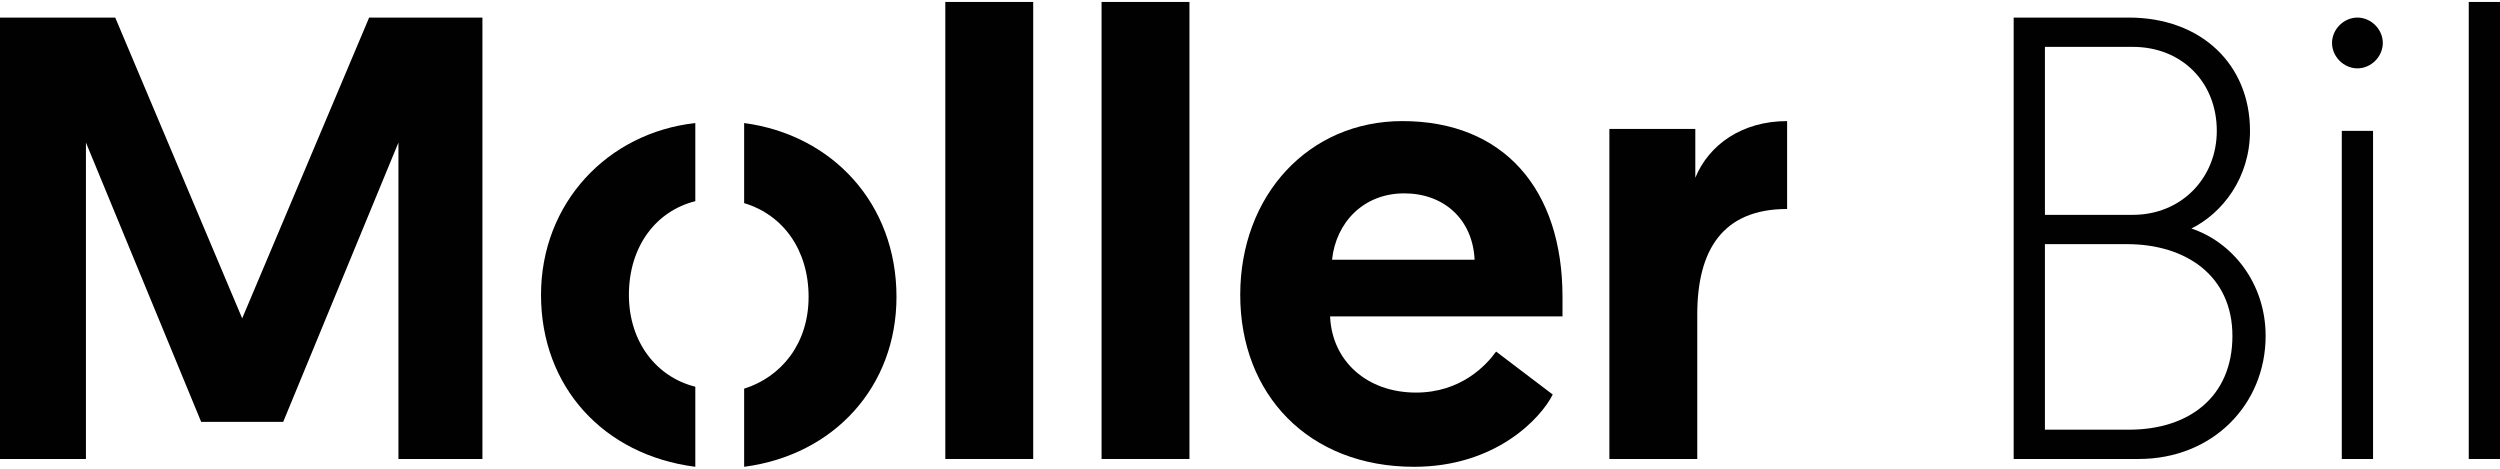 <svg xml:space="preserve" style="enable-background:new 0 0 128 24;" viewBox="0 0 128 24" y="0px" x="0px" xmlns:xlink="http://www.w3.org/1999/xlink" xmlns="http://www.w3.org/2000/svg" id="Layer_1" version="1.1">
<style type="text/css">
	.st0{fill:#010101;}
</style>
<g>
	<polygon points="12.4,16.3 18.9,0.9 24.7,0.9 24.7,23.5 20.4,23.5 20.4,7.3 14.5,21.6 10.3,21.6 4.4,7.3 4.4,23.5 
		0,23.5 0,0.9 5.9,0.9" class="st0"></polygon>
	<rect height="23.4" width="4.5" class="st0" y="0.1" x="48.4"></rect>
	<rect height="23.4" width="4.5" class="st0" y="0.1" x="56.4"></rect>
	<path d="M75.5,13.3c-0.1-2.1-1.6-3.4-3.6-3.4c-2.1,0-3.5,1.5-3.7,3.4H75.5z M71.8,6.2c5.2,0,8.2,3.5,8.2,9
		c0,0.3,0,0.6,0,1H68.1c0.1,2.3,1.9,3.9,4.4,3.9c2.3,0,3.6-1.4,4.1-2.1l2.9,2.2c-0.6,1.2-2.9,3.7-7.1,3.7c-5.4,0-8.9-3.7-8.9-8.8
		C63.5,10,67,6.2,71.8,6.2" class="st0"></path>
	<path d="M91.5,10.7c-3.3,0-4.6,2.1-4.6,5.4v7.4h-4.5V6.6h4.4v2.5c0.7-1.7,2.4-2.9,4.7-2.9V10.7z" class="st0"></path>
	<path d="M109,22c3.1,0,5.3-1.7,5.3-4.8c0-3.1-2.4-4.7-5.4-4.7h-4.2V22H109z M109.2,11c2.5,0,4.3-1.9,4.3-4.3
		c0-2.5-1.8-4.3-4.3-4.3h-4.5V11H109.2z M103.1,0.9h5.9c3.7,0,6.2,2.4,6.2,5.8c0,2.4-1.4,4.2-3,5c2.1,0.7,3.8,2.8,3.8,5.5
		c0,3.5-2.7,6.3-6.5,6.3h-6.4V0.9z" class="st0"></path>
	<path d="M119.9,6.7h1.6v16.8h-1.6V6.7z M120.7,0.9c0.7,0,1.3,0.6,1.3,1.3c0,0.7-0.6,1.3-1.3,1.3
		c-0.7,0-1.3-0.6-1.3-1.3C119.4,1.5,120,0.9,120.7,0.9" class="st0"></path>
	<rect height="23.4" width="1.6" class="st0" y="0.1" x="126.4"></rect>
	<path d="M35.6,19.8c-2-0.5-3.4-2.3-3.4-4.7c0-2.5,1.4-4.3,3.4-4.8v-4c-4.5,0.5-7.9,4.1-7.9,8.8c0,4.7,3.2,8.2,7.9,8.8
		V19.8z" class="st0"></path>
	<path d="M38.1,6.3v4.1c2,0.6,3.3,2.4,3.3,4.8c0,2.4-1.4,4.1-3.3,4.7v4c4.6-0.6,7.8-4.1,7.8-8.7
		C45.9,10.4,42.6,6.9,38.1,6.3" class="st0"></path>
</g>
</svg>
